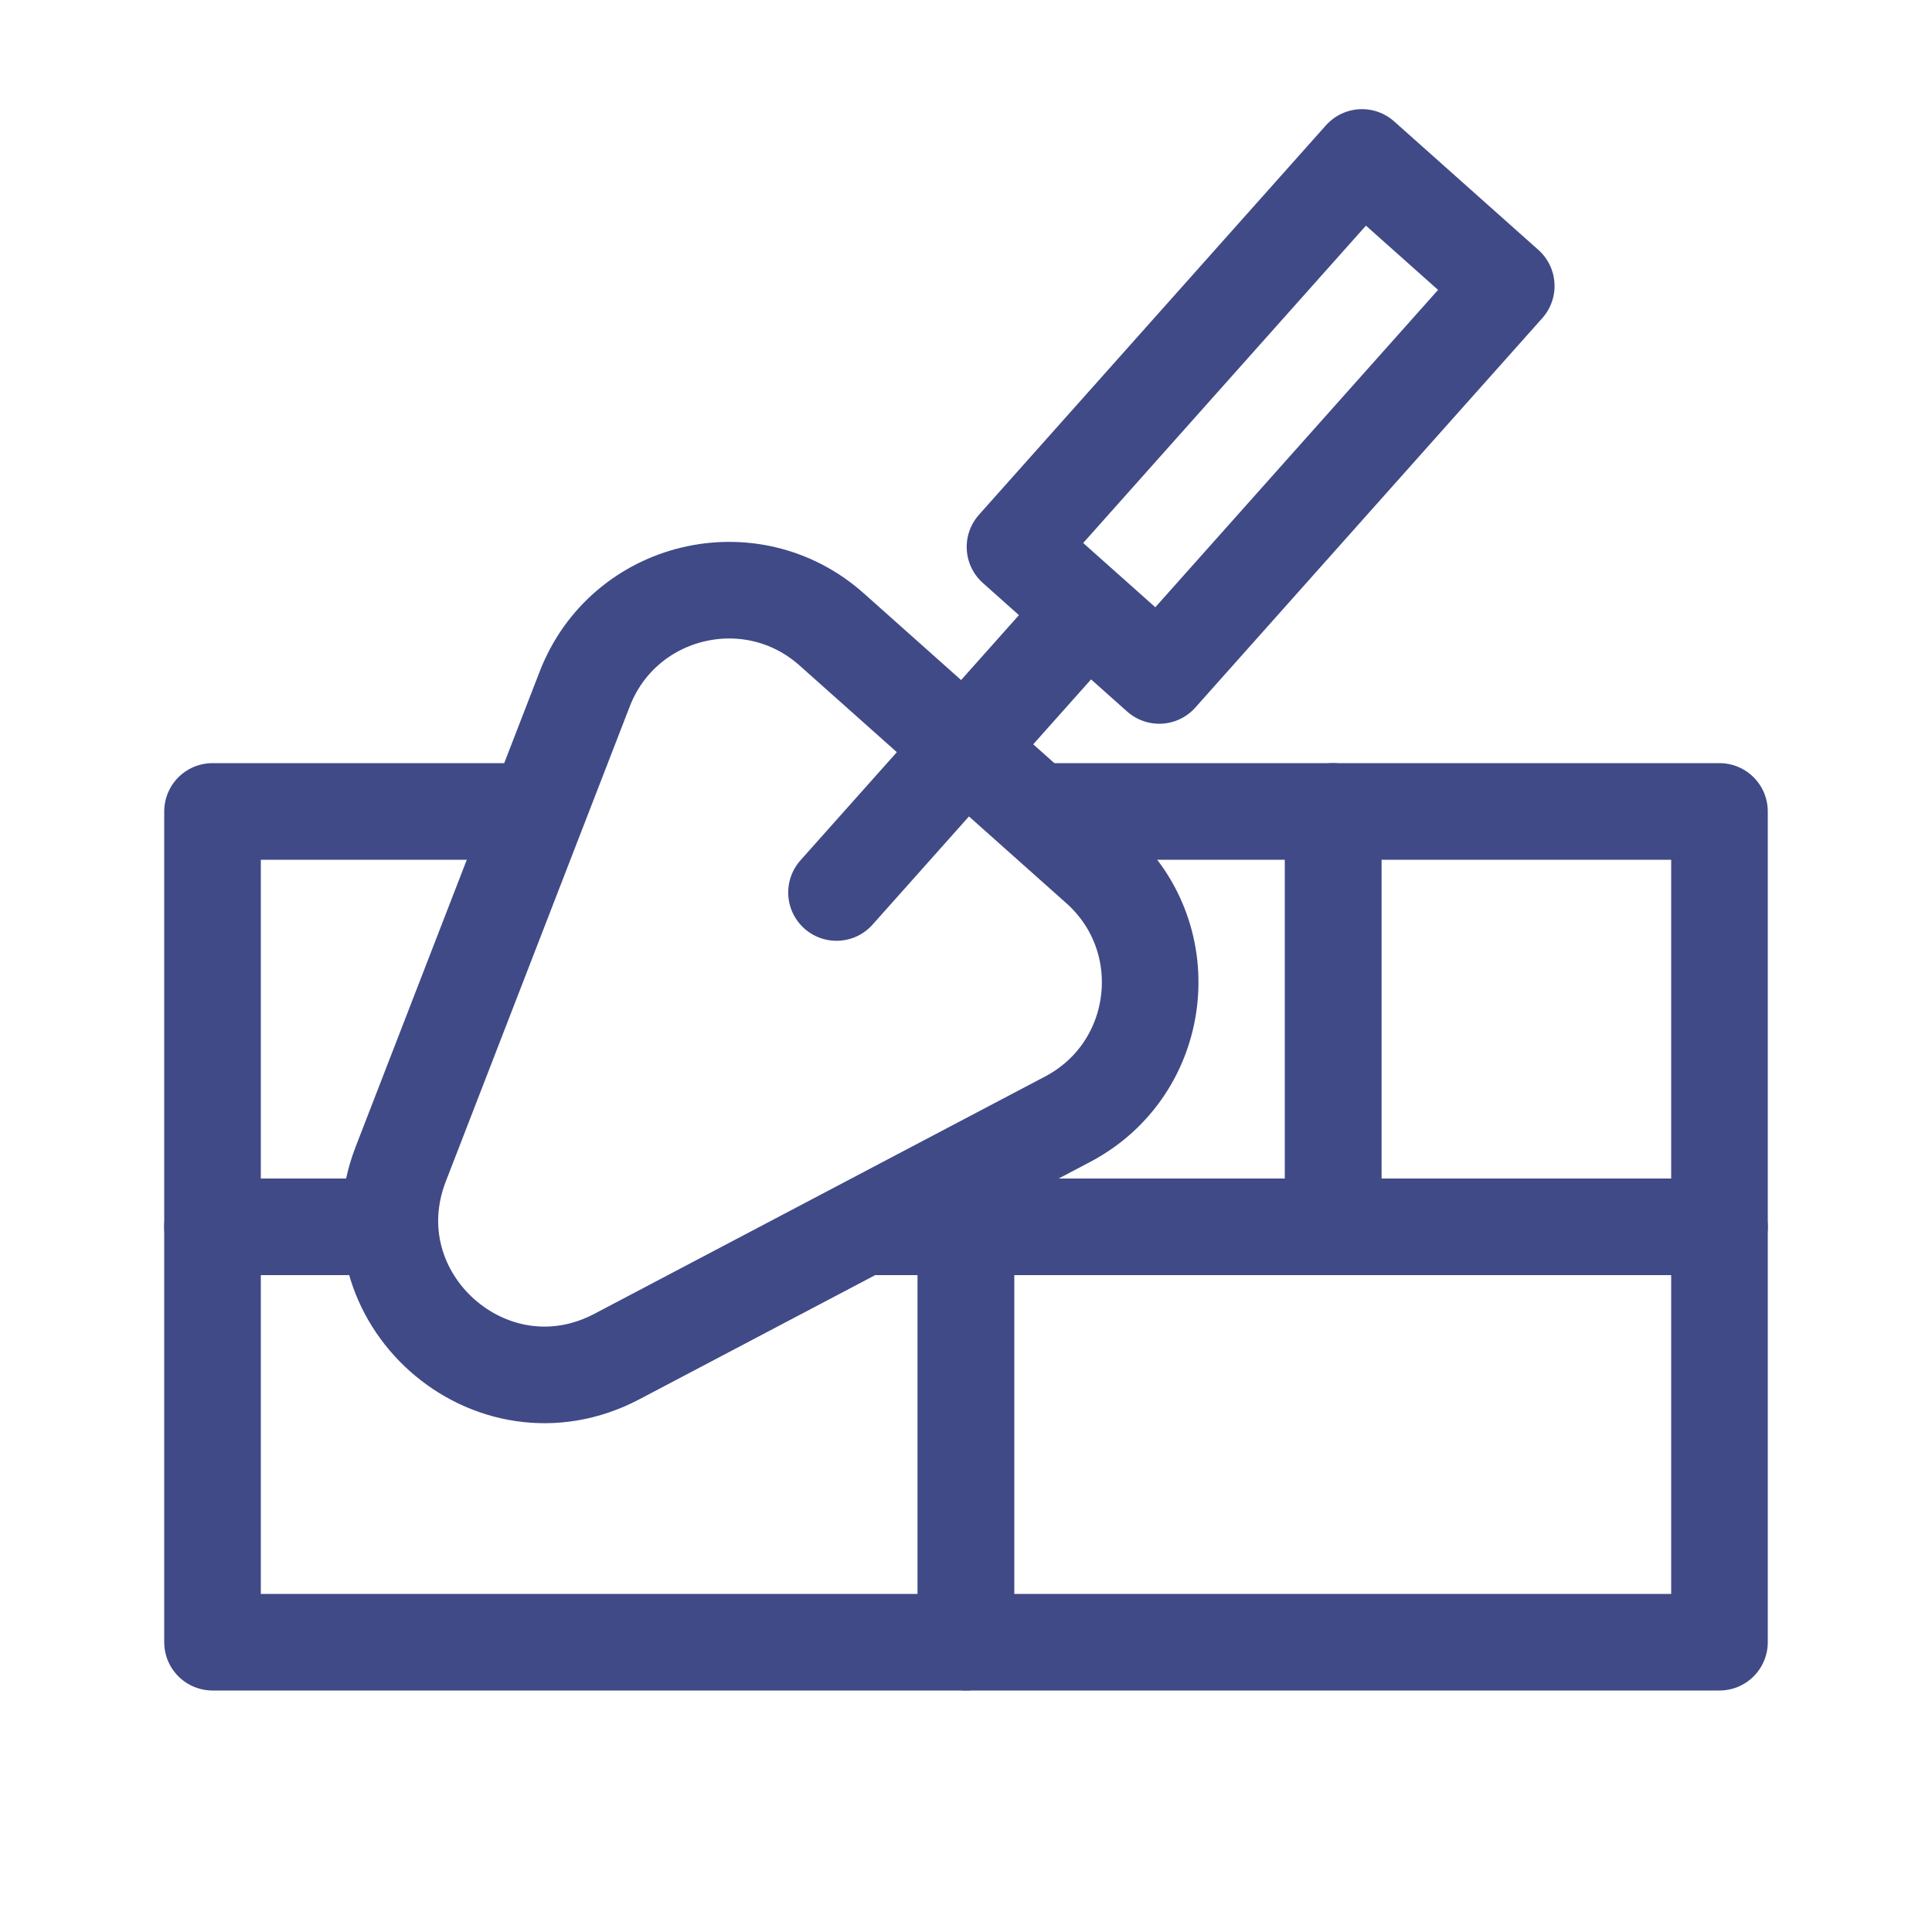 <svg width="100" height="100" viewBox="0 0 100 100" fill="none" xmlns="http://www.w3.org/2000/svg">
<rect x="0" y="0" width="100" height="100" fill="#808080" stroke="none"/>
<rect width="100" height="100" transform="matrix(1 0 0 -1 0 100)" fill="white"/>
<rect width="39" height="21.5" transform="matrix(1 0 0 -1 11 85)" fill="white" stroke="#404A87" stroke-width="5" stroke-linecap="round" stroke-linejoin="round"/>
<rect width="39" height="21.5" transform="matrix(1 0 0 -1 50 85)" fill="white" stroke="#404A87" stroke-width="5" stroke-linecap="round" stroke-linejoin="round"/>
<rect width="19" height="21.5" transform="matrix(1 0 0 -1 11 63.5)" fill="white" stroke="#404A87" stroke-width="5" stroke-linecap="round" stroke-linejoin="round"/>
<rect width="20" height="21.5" transform="matrix(1 0 0 -1 69 63.5)" fill="white" stroke="#404A87" stroke-width="5" stroke-linecap="round" stroke-linejoin="round"/>
<rect width="39" height="21.5" transform="matrix(1 0 0 -1 30 63.5)" fill="white" stroke="#404A87" stroke-width="5" stroke-linecap="round" stroke-linejoin="round"/>
<path d="M31.931 70.214C25.387 73.66 18.073 67.143 20.744 60.246L30.265 35.662C32.281 30.454 38.877 28.863 43.047 32.578L56.853 44.88C61.023 48.594 60.2 55.33 55.259 57.931L31.931 70.214Z" fill="white" stroke="#404A87" stroke-width="5" stroke-linecap="round" stroke-linejoin="round"/>
<path d="M43.297 46.195L59.928 27.53" stroke="#404A87" stroke-width="5" stroke-linecap="round"/>
<rect x="60.002" y="34.961" width="10" height="27" transform="rotate(-138.299 60.002 34.961)" fill="white" stroke="#404A87" stroke-width="5" stroke-linecap="round" stroke-linejoin="round"/>
</svg>
